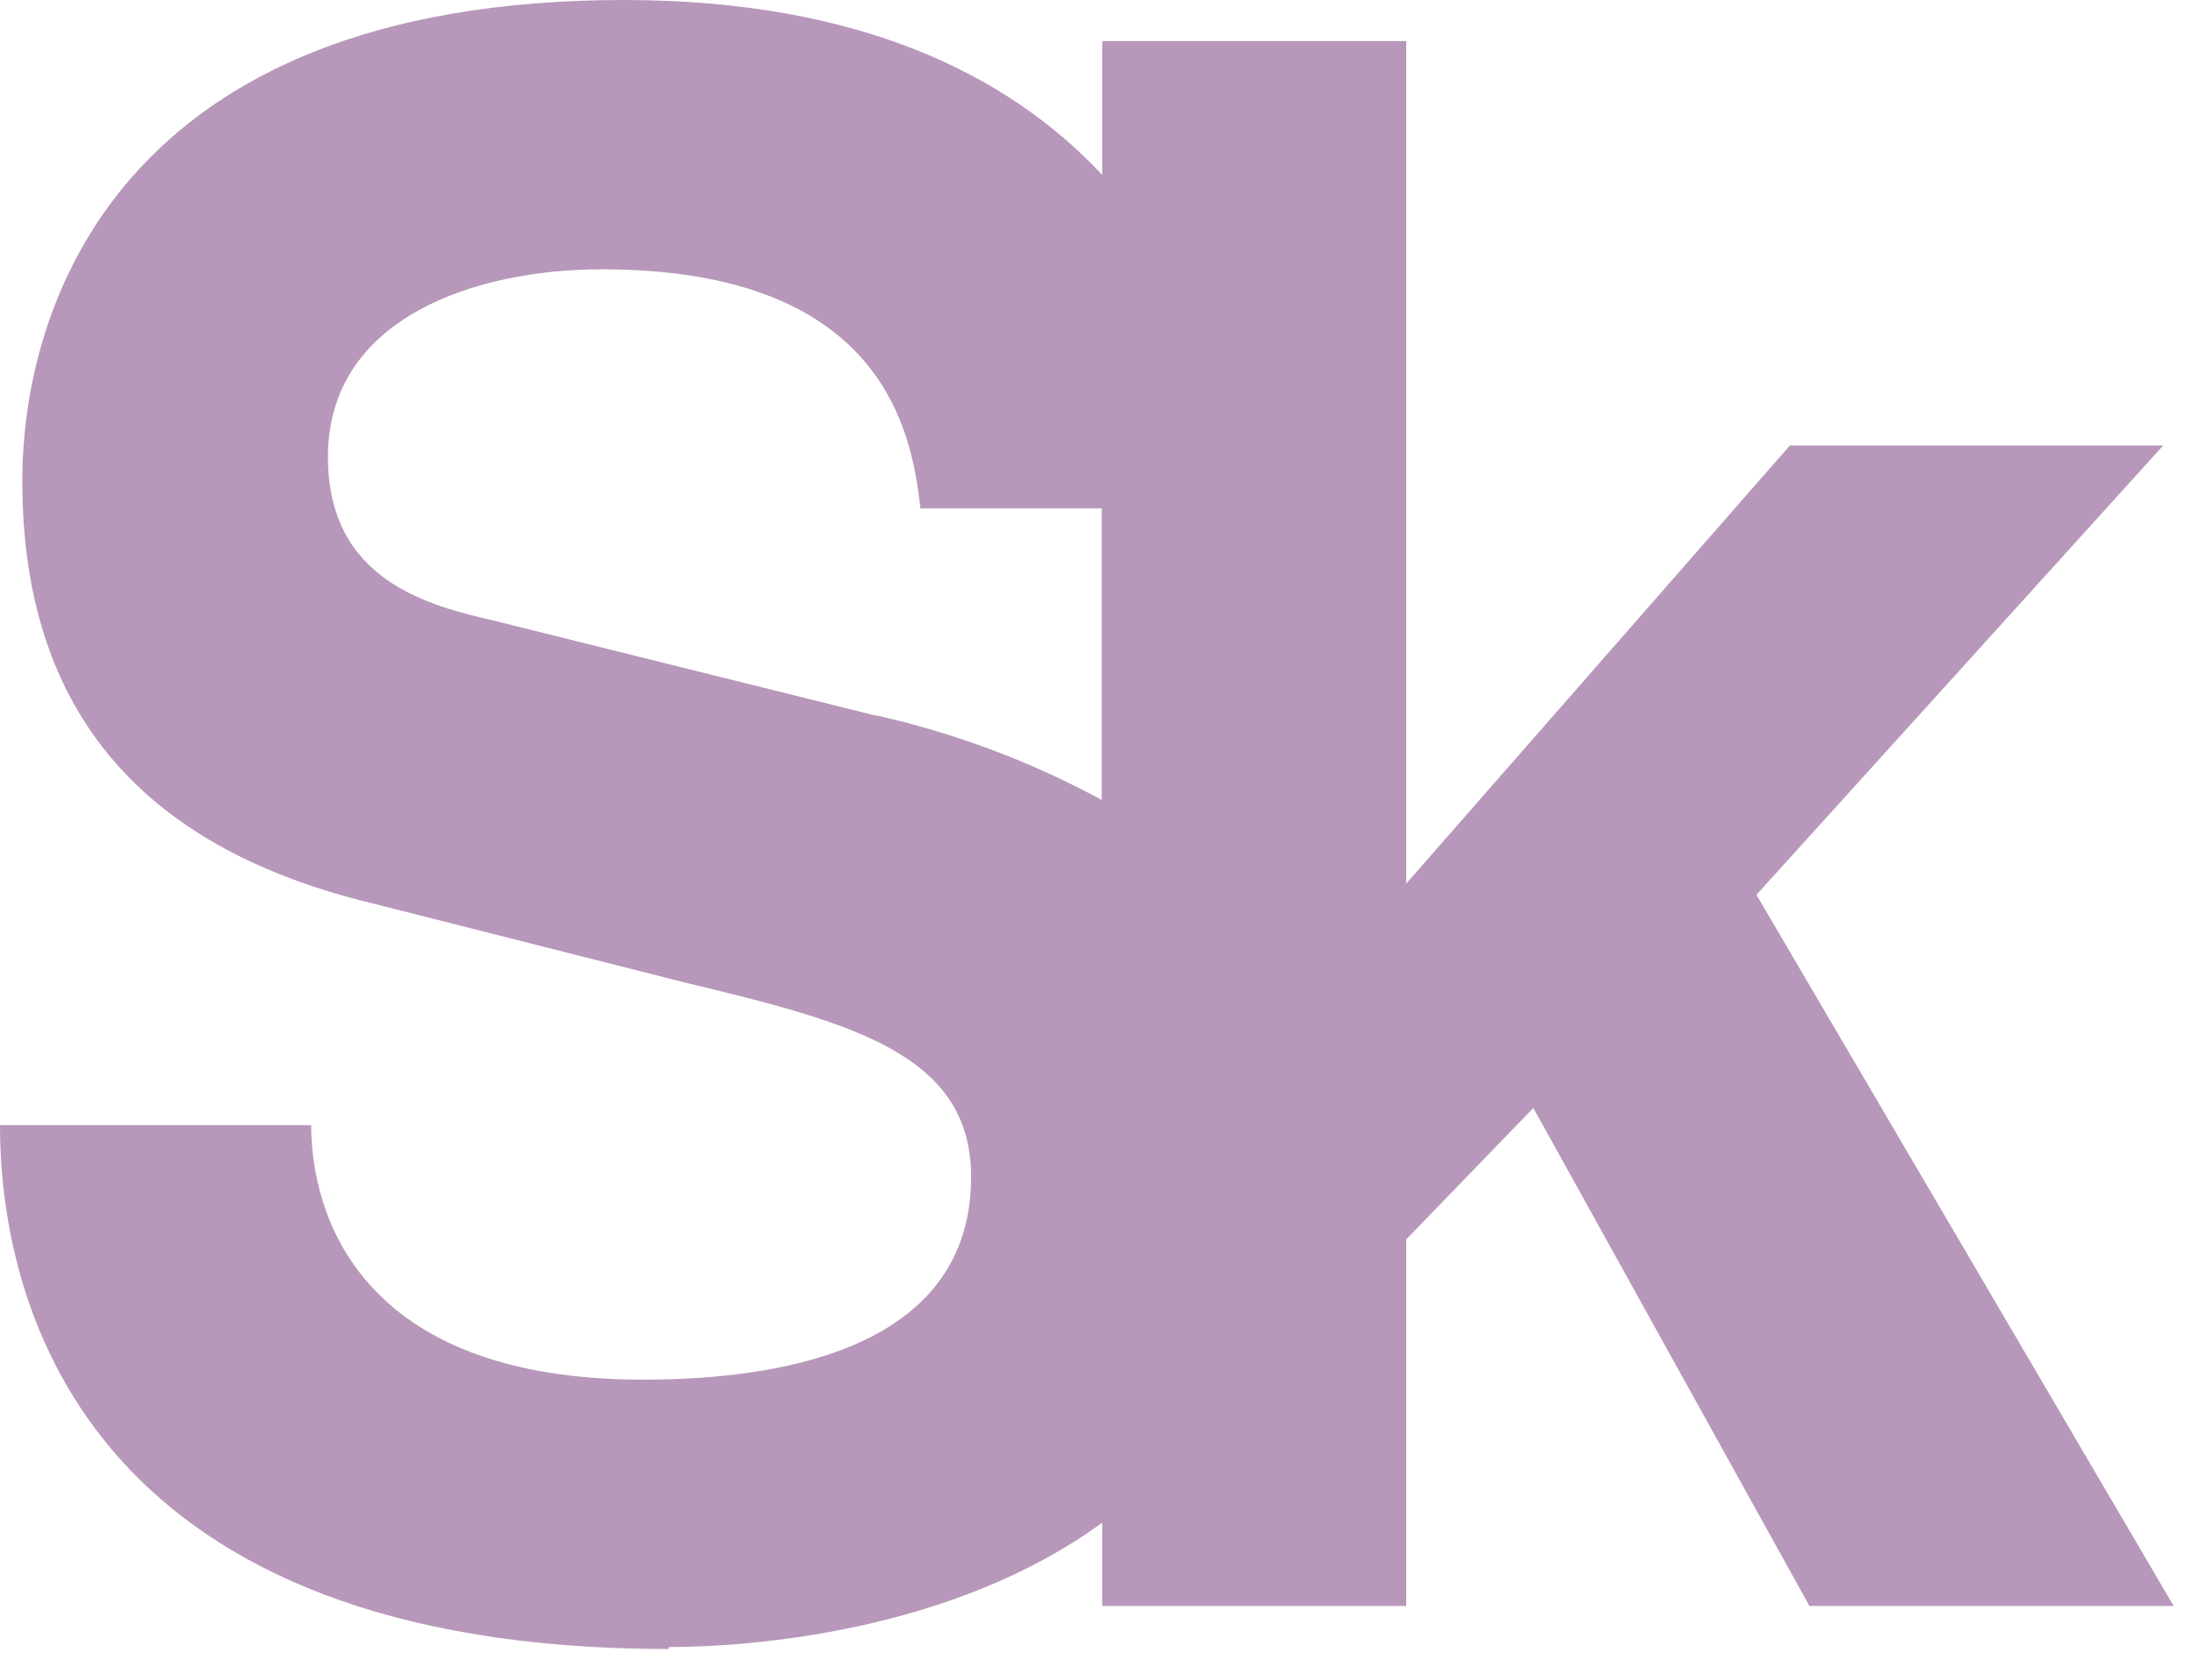 <?xml version="1.0" encoding="UTF-8"?> <svg xmlns="http://www.w3.org/2000/svg" width="43" height="33" viewBox="0 0 43 33" fill="none"><path d="M13.134 32.359C14.7 32.359 18.692 32.077 21.651 29.916V31.552H27.623V24.351L30.12 21.768L35.544 31.552H42.699L34.503 17.58L42.495 8.751H35.161L27.623 17.361V0.806H21.651V3.436C19.827 1.479 16.884 0 12.258 0C2.301 0 0.438 6.058 0.438 9.448C0.438 14.105 2.935 16.688 7.303 17.745L13.479 19.31C16.743 20.093 19.076 20.711 19.076 23.122C19.076 26.339 15.686 27.106 12.633 27.106C7.045 27.106 6.113 23.842 6.113 22.105H0C0 25.917 1.949 32.398 13.134 32.398V32.359ZM17.197 14.058L9.706 12.195C8.43 11.898 6.442 11.412 6.442 8.978C6.442 6.231 9.362 5.291 11.819 5.291C17.408 5.291 17.917 8.555 18.081 9.988H21.643V15.717C20.243 14.957 18.744 14.396 17.189 14.05" fill="#B798BA"></path></svg> 